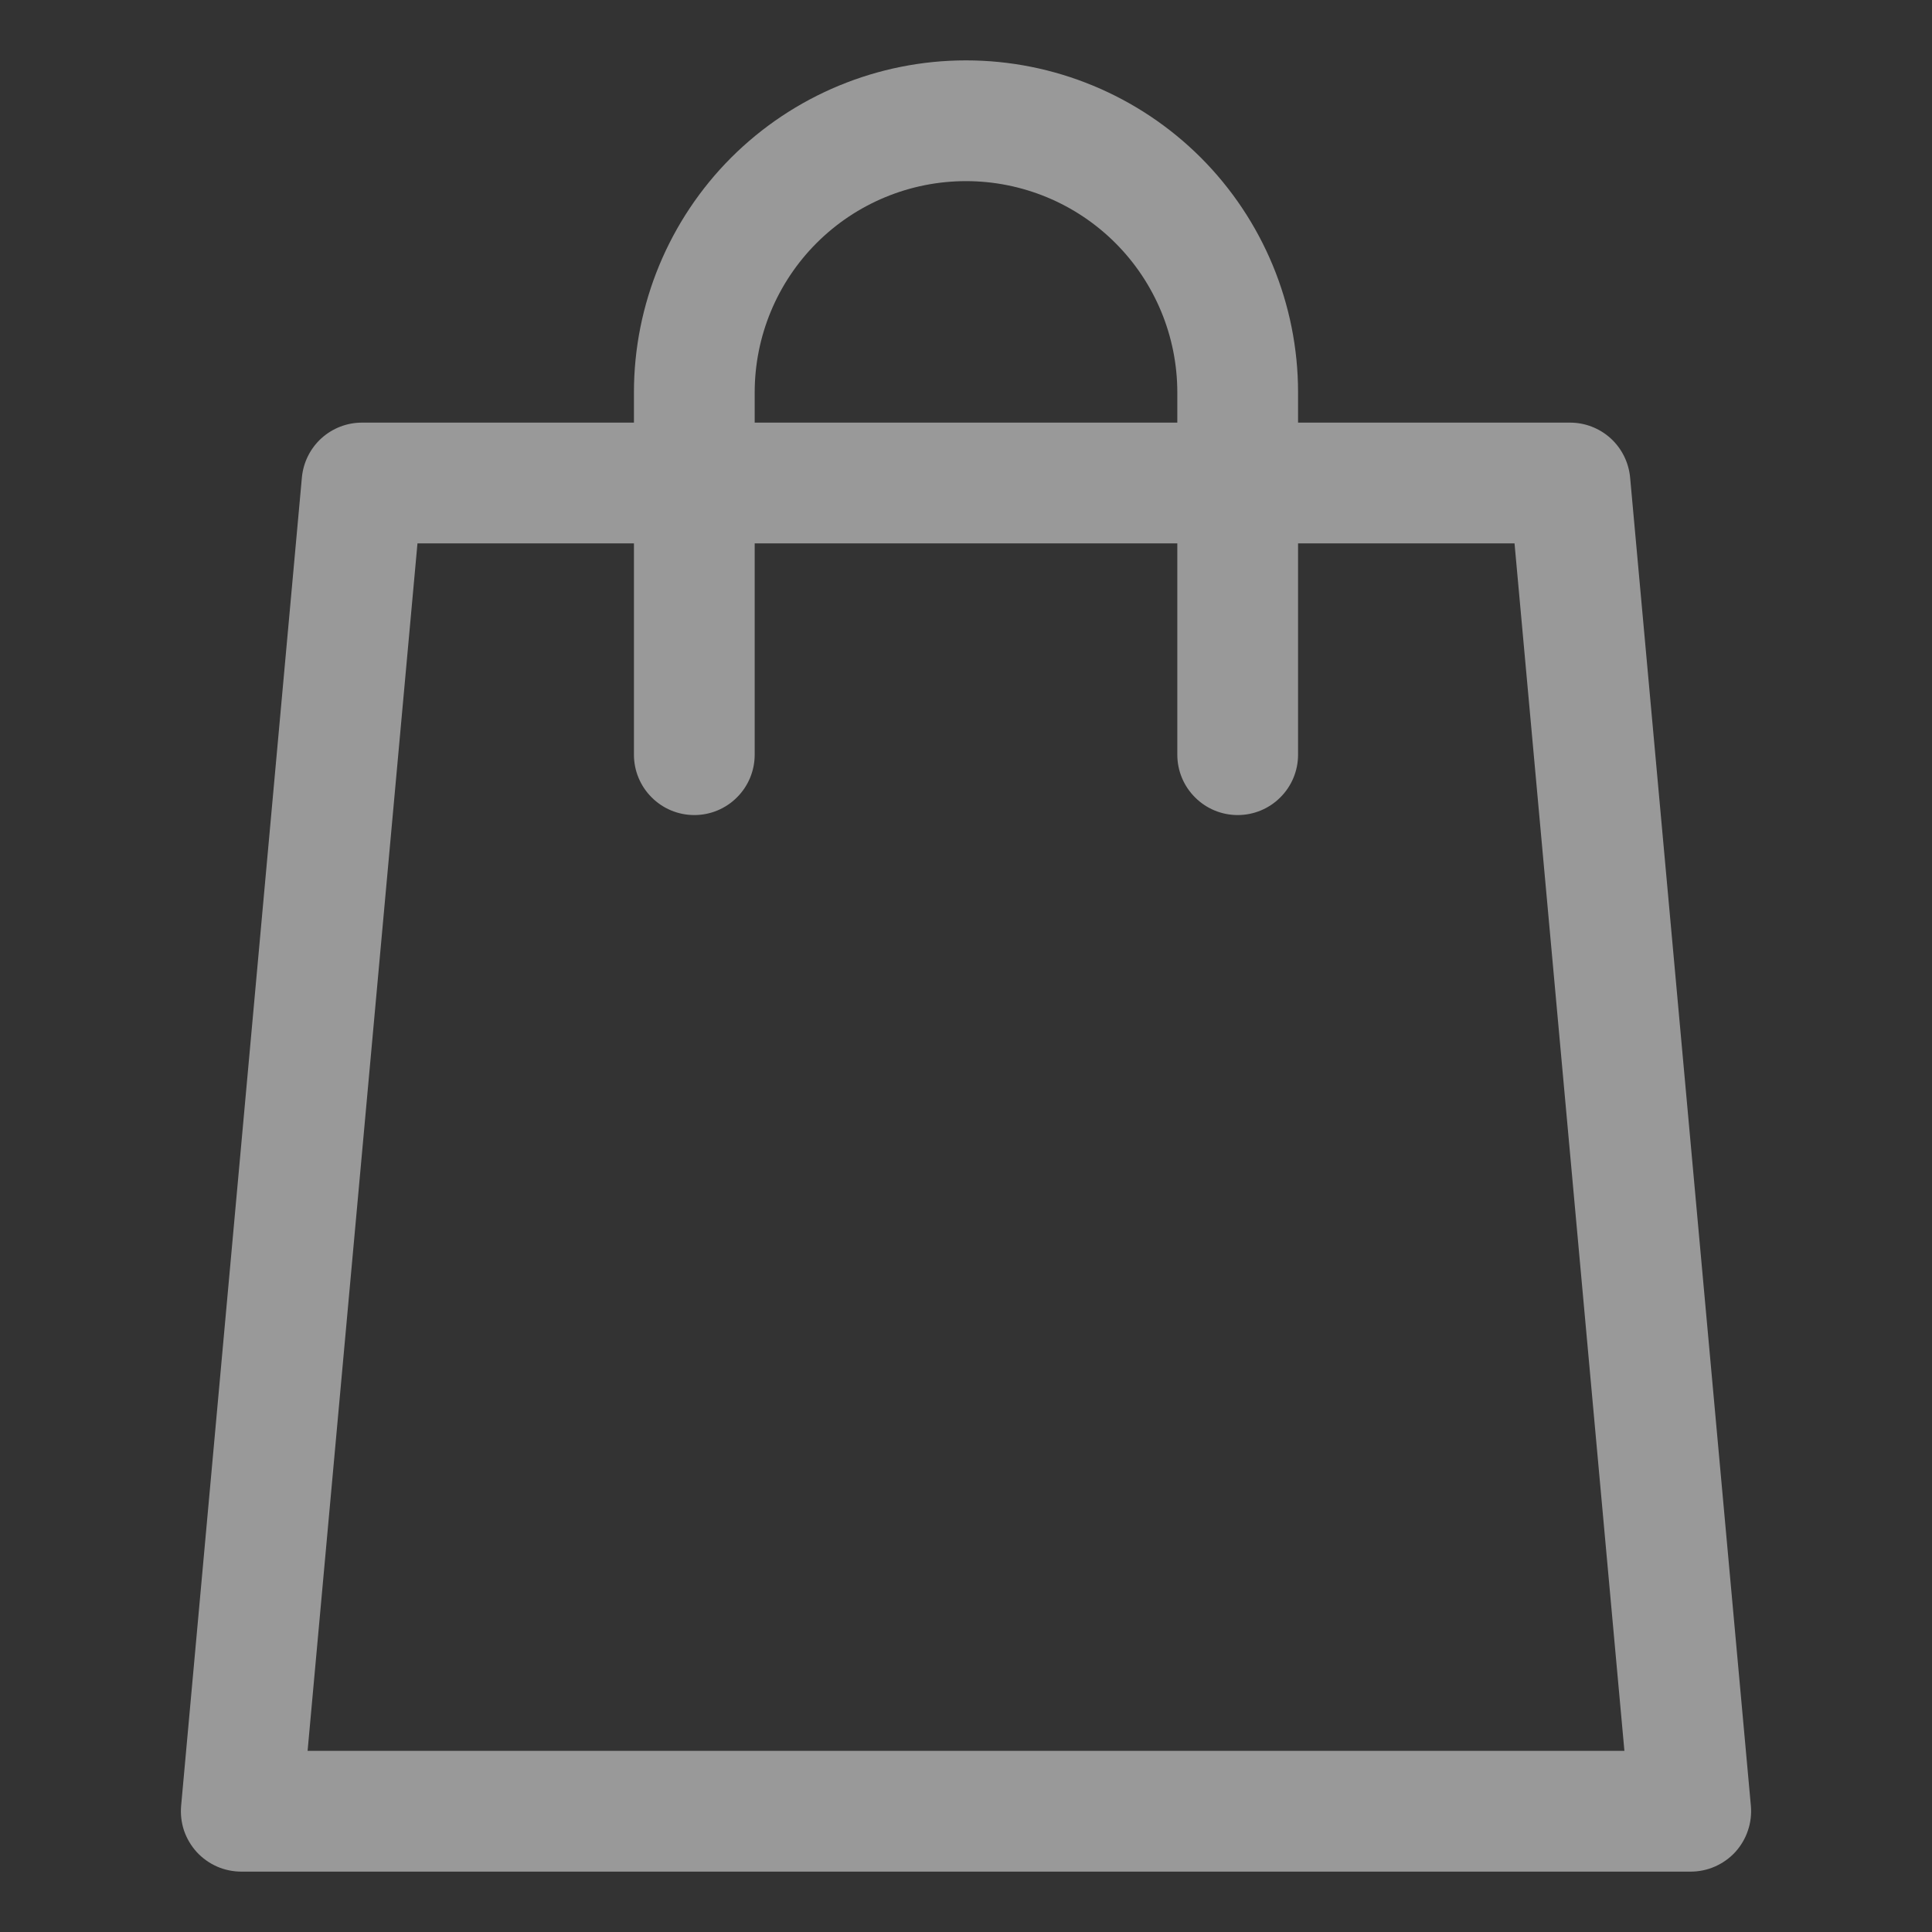 <svg width="24" height="24" viewBox="0 0 24 24" fill="none" xmlns="http://www.w3.org/2000/svg">
<rect x="0" y="0" width="24" height="24" fill="#333333" stroke="none"/>
<path d="M19.5 5.25H16.125V4.875C16.125 3.781 15.69 2.732 14.917 1.958C14.143 1.185 13.094 0.75 12 0.75C10.906 0.75 9.857 1.185 9.083 1.958C8.31 2.732 7.875 3.781 7.875 4.875V5.25H4.5C4.312 5.249 4.131 5.319 3.992 5.445C3.853 5.572 3.767 5.746 3.75 5.933L2.25 22.433C2.241 22.537 2.253 22.641 2.286 22.74C2.32 22.839 2.374 22.93 2.444 23.007C2.515 23.084 2.601 23.145 2.696 23.187C2.792 23.229 2.896 23.25 3 23.25H21C21.104 23.25 21.208 23.229 21.303 23.187C21.399 23.145 21.485 23.084 21.556 23.007C21.626 22.93 21.68 22.839 21.713 22.74C21.747 22.641 21.759 22.537 21.75 22.433L20.25 5.933C20.233 5.746 20.147 5.572 20.008 5.445C19.869 5.319 19.688 5.249 19.5 5.25ZM9.375 4.875C9.375 4.179 9.652 3.511 10.144 3.019C10.636 2.527 11.304 2.25 12 2.25C12.696 2.25 13.364 2.527 13.856 3.019C14.348 3.511 14.625 4.179 14.625 4.875V5.25H9.375V4.875ZM3.821 21.75L5.186 6.75H7.875V9.375C7.875 9.574 7.954 9.765 8.095 9.905C8.235 10.046 8.426 10.125 8.625 10.125C8.824 10.125 9.015 10.046 9.155 9.905C9.296 9.765 9.375 9.574 9.375 9.375V6.75H14.625V9.375C14.625 9.574 14.704 9.765 14.845 9.905C14.985 10.046 15.176 10.125 15.375 10.125C15.574 10.125 15.765 10.046 15.905 9.905C16.046 9.765 16.125 9.574 16.125 9.375V6.75H18.814L20.179 21.75H3.821Z" fill="white" fill-opacity="0.5"/>
</svg>
